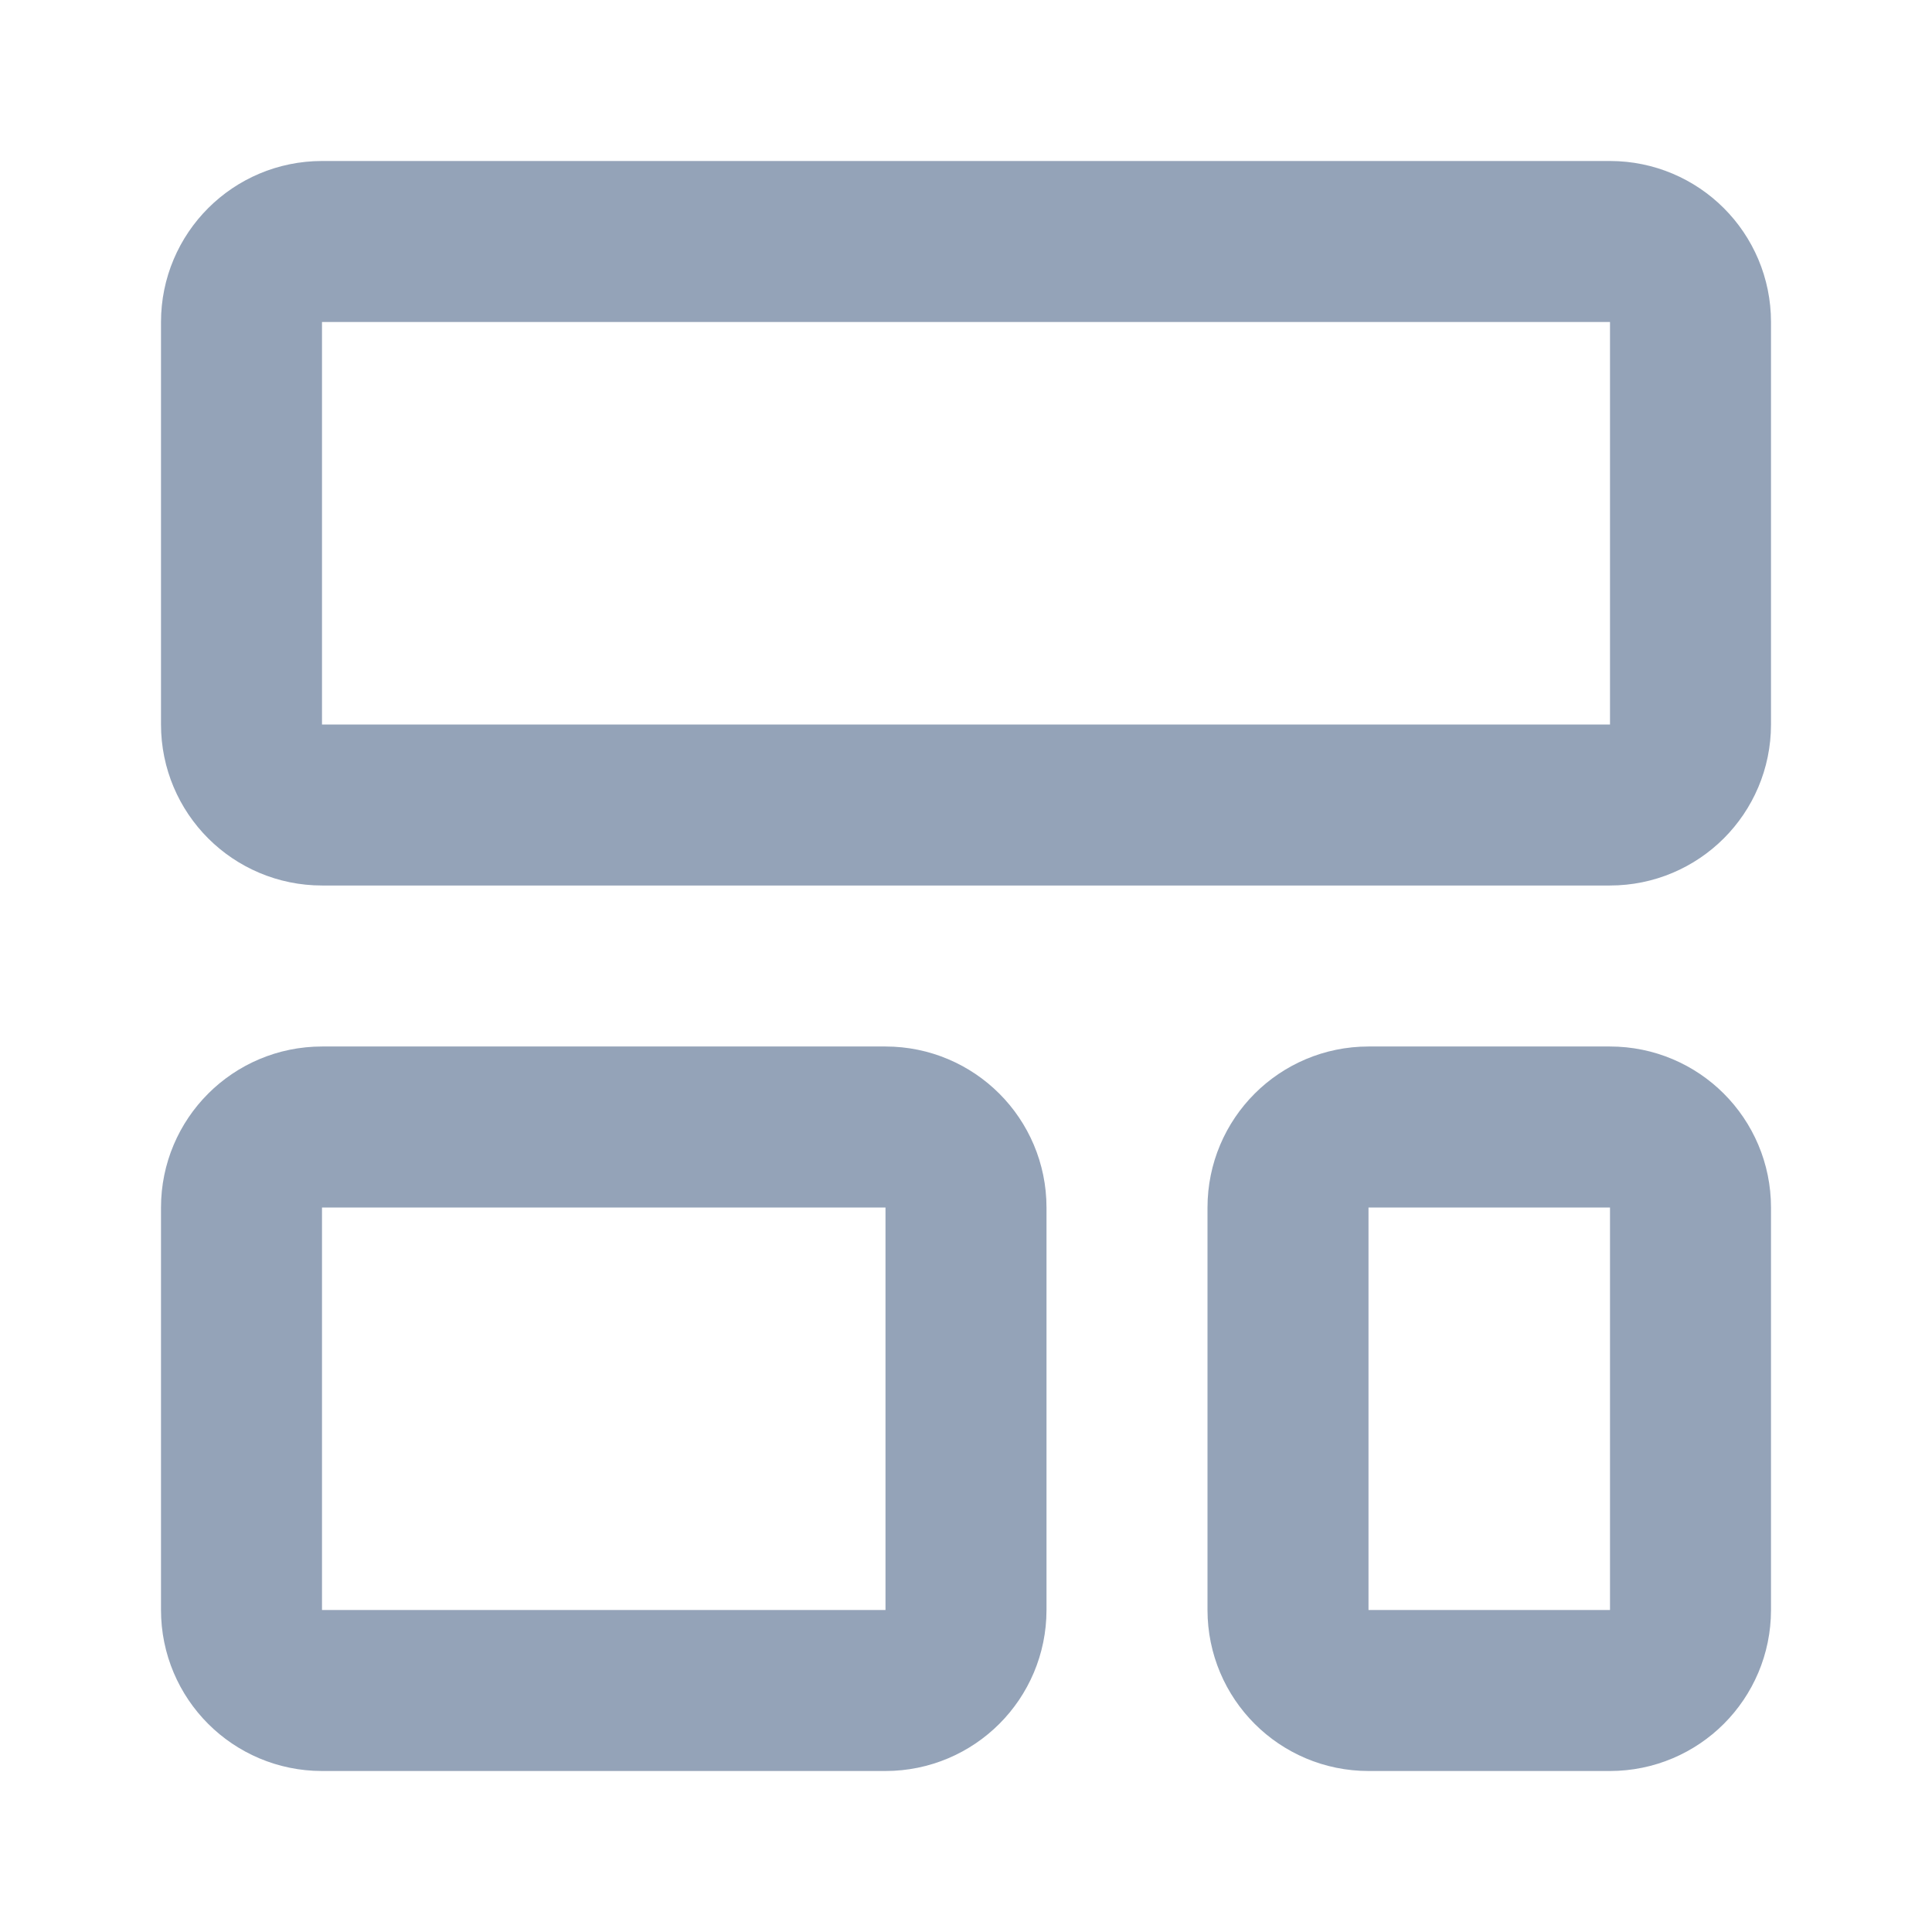 <svg width="192" height="192" viewBox="0 0 192 192" fill="none" xmlns="http://www.w3.org/2000/svg">
<path d="M160 24H32C27.582 24 24 27.582 24 32V72C24 76.418 27.582 80 32 80H160C164.418 80 168 76.418 168 72V32C168 27.582 164.418 24 160 24Z" stroke="#94A3B8" stroke-width="16" stroke-linecap="round" stroke-linejoin="round"/>
<path d="M88 112H32C27.582 112 24 115.582 24 120V160C24 164.418 27.582 168 32 168H88C92.418 168 96 164.418 96 160V120C96 115.582 92.418 112 88 112Z" stroke="#94A3B8" stroke-width="16" stroke-linecap="round" stroke-linejoin="round"/>
<path d="M160 112H136C131.582 112 128 115.582 128 120V160C128 164.418 131.582 168 136 168H160C164.418 168 168 164.418 168 160V120C168 115.582 164.418 112 160 112Z" stroke="#94A3B8" stroke-width="16" stroke-linecap="round" stroke-linejoin="round"/>
</svg>
